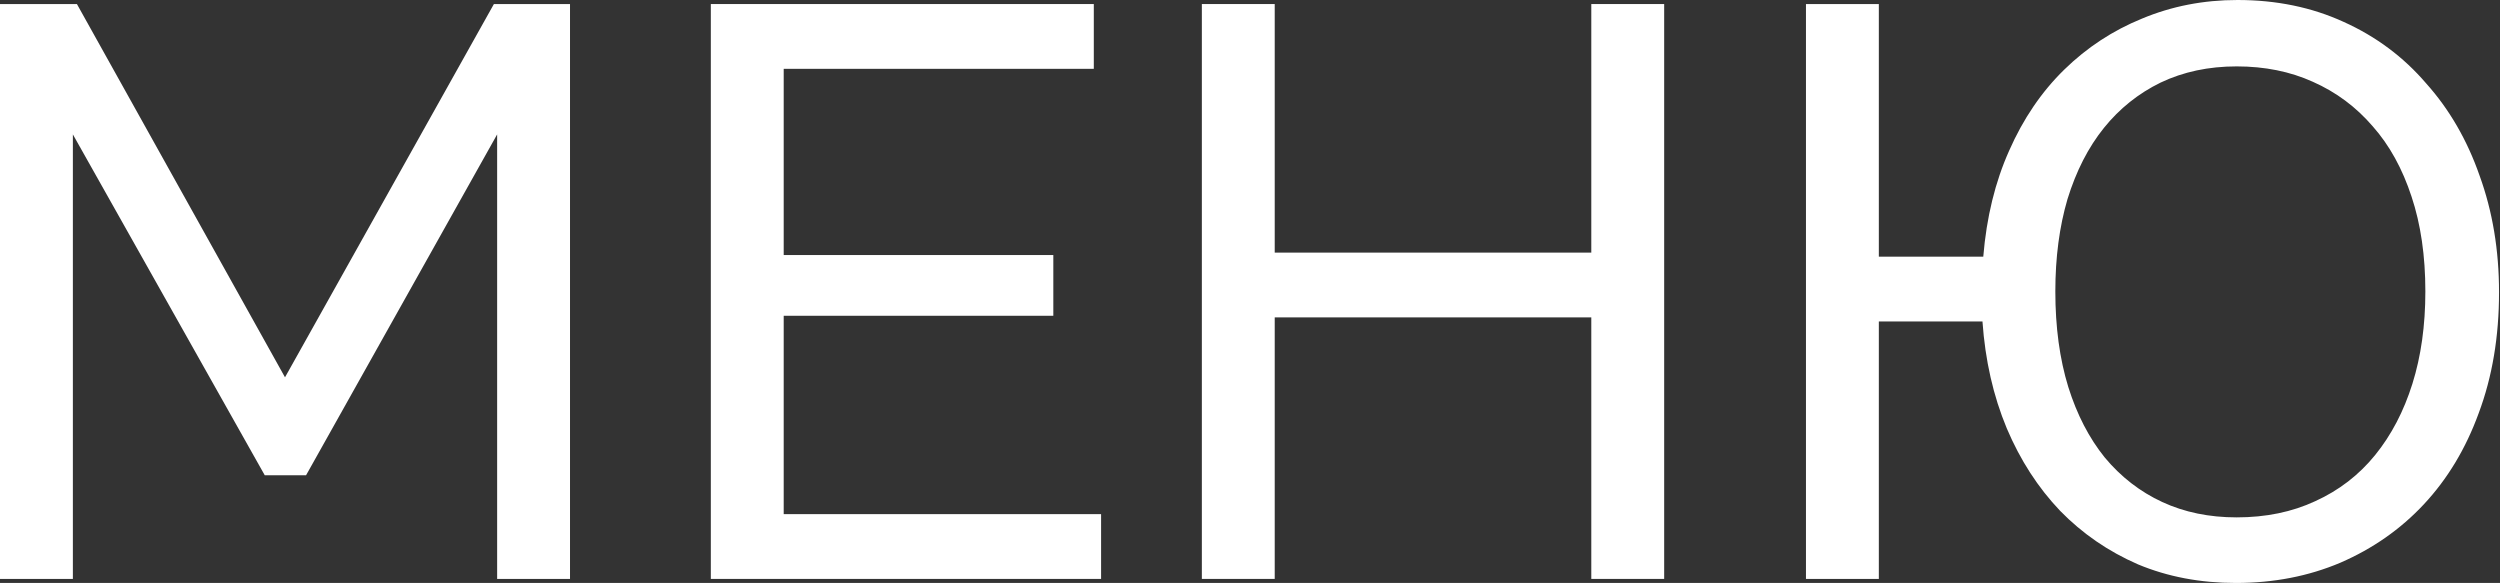 <?xml version="1.0" encoding="UTF-8"?> <svg xmlns="http://www.w3.org/2000/svg" width="223" height="52" viewBox="0 0 223 52" fill="none"><rect x="0" y="0" width="223" height="52" fill="#333333" stroke="none"/> <path d="M44.345 51.639V11.989L27.3 42.395H23.617L6.5 11.989V51.639H0V0.361H6.861L25.422 33.656L44.056 0.361H50.845V51.639H44.345Z" fill="white"></path> <path d="M98.217 45.861V51.639H63.406V0.361H97.567V6.139H69.906V22.75H93.956V28.167H69.906V45.861H98.217Z" fill="white"></path> <path d="M148.444 0.361V51.639H141.944V28.311H113.705V51.639H107.205V0.361H113.705V22.533H141.944V0.361H148.444Z" fill="white"></path> <path d="M199.442 52C196.264 52 193.351 51.447 190.703 50.339C188.055 49.184 185.744 47.595 183.769 45.572C181.795 43.502 180.206 41.046 179.003 38.206C177.799 35.317 177.077 32.139 176.836 28.672H167.592V51.639H161.092V0.361H167.592V22.895H176.908C177.197 19.38 177.968 16.226 179.219 13.433C180.471 10.593 182.108 8.185 184.131 6.211C186.153 4.237 188.464 2.72 191.064 1.661C193.712 0.554 196.553 0 199.586 0C203.053 0 206.207 0.65 209.047 1.95C211.936 3.25 214.392 5.08 216.414 7.439C218.484 9.75 220.073 12.495 221.181 15.672C222.336 18.85 222.914 22.317 222.914 26.072C222.914 30.02 222.312 33.608 221.108 36.833C219.953 40.011 218.316 42.732 216.197 44.995C214.127 47.209 211.647 48.943 208.758 50.195C205.918 51.398 202.812 52 199.442 52ZM183.336 26C183.336 29.178 183.721 32.019 184.492 34.522C185.262 36.978 186.345 39.072 187.742 40.806C189.186 42.539 190.895 43.863 192.869 44.778C194.844 45.693 197.058 46.15 199.514 46.15C202.114 46.15 204.449 45.669 206.519 44.706C208.638 43.743 210.42 42.37 211.864 40.589C213.308 38.807 214.416 36.689 215.186 34.233C215.957 31.778 216.342 29.033 216.342 26C216.342 22.822 215.932 20.006 215.114 17.55C214.295 15.046 213.14 12.952 211.647 11.267C210.155 9.533 208.373 8.209 206.303 7.294C204.281 6.38 202.018 5.922 199.514 5.922C197.01 5.922 194.747 6.404 192.725 7.367C190.751 8.33 189.066 9.678 187.669 11.411C186.273 13.145 185.19 15.263 184.419 17.767C183.697 20.222 183.336 22.967 183.336 26Z" fill="white"></path> </svg> 